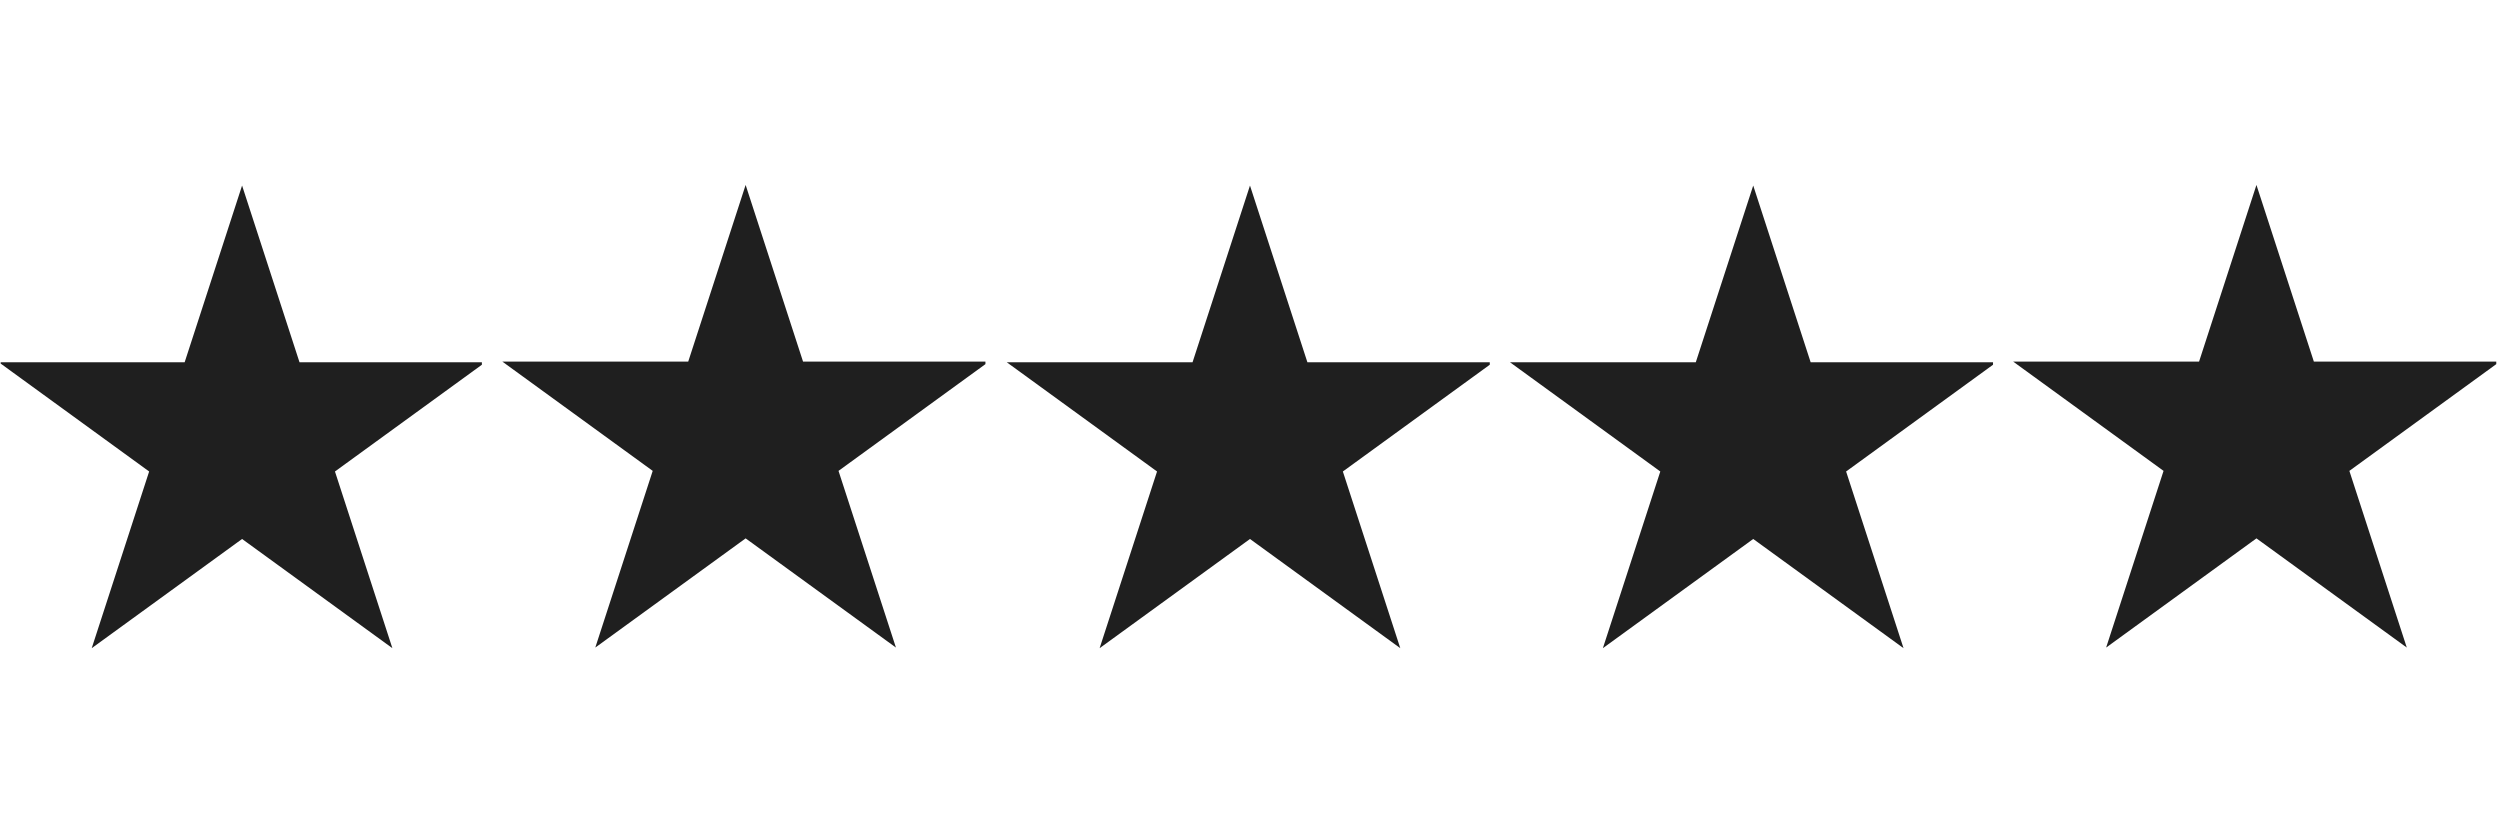 <svg xmlns="http://www.w3.org/2000/svg" xmlns:xlink="http://www.w3.org/1999/xlink" width="300" zoomAndPan="magnify" viewBox="0 0 224.88 75" height="100" preserveAspectRatio="xMidYMid meet" version="1.0"><defs><clipPath id="16a8eb5f4a"><path d="M 0 16.699 L 43.309 16.699 L 43.309 58.676 L 0 58.676 Z M 0 16.699 " clip-rule="nonzero"/></clipPath><clipPath id="de432a0055"><path d="M 45.152 16.645 L 88.629 16.645 L 88.629 58.621 L 45.152 58.621 Z M 45.152 16.645 " clip-rule="nonzero"/></clipPath><clipPath id="dfbcbcb7c7"><path d="M 90.543 16.699 L 134.02 16.699 L 134.02 58.676 L 90.543 58.676 Z M 90.543 16.699 " clip-rule="nonzero"/></clipPath><clipPath id="eb3d030435"><path d="M 135.836 16.699 L 179.312 16.699 L 179.312 58.676 L 135.836 58.676 Z M 135.836 16.699 " clip-rule="nonzero"/></clipPath><clipPath id="1ef981d8fd"><path d="M 181.129 16.645 L 224.605 16.645 L 224.605 58.621 L 181.129 58.621 Z M 181.129 16.645 " clip-rule="nonzero"/></clipPath></defs><g clip-path="url(#16a8eb5f4a)"><path fill="#1f1f1f" d="M 21.727 16.699 L 26.895 32.602 L 43.617 32.602 L 30.086 42.434 L 35.254 58.336 L 21.727 48.508 L 8.195 58.336 L 13.363 42.434 L -0.164 32.602 L 16.559 32.602 Z M 21.727 16.699 " fill-opacity="1" fill-rule="nonzero"/></g><g clip-path="url(#de432a0055)"><path fill="#1f1f1f" d="M 67.047 16.645 L 72.215 32.547 L 88.938 32.547 L 75.406 42.379 L 80.574 58.281 L 67.047 48.453 L 53.516 58.281 L 58.684 42.379 L 45.156 32.547 L 61.879 32.547 Z M 67.047 16.645 " fill-opacity="1" fill-rule="nonzero"/></g><g clip-path="url(#dfbcbcb7c7)"><path fill="#1f1f1f" d="M 112.438 16.699 L 117.605 32.602 L 134.328 32.602 L 120.797 42.434 L 125.965 58.336 L 112.438 48.508 L 98.906 58.336 L 104.074 42.434 L 90.547 32.602 L 107.27 32.602 Z M 112.438 16.699 " fill-opacity="1" fill-rule="nonzero"/></g><g clip-path="url(#eb3d030435)"><path fill="#1f1f1f" d="M 157.73 16.699 L 162.898 32.602 L 179.621 32.602 L 166.09 42.434 L 171.258 58.336 L 157.73 48.508 L 144.199 58.336 L 149.367 42.434 L 135.836 32.602 L 152.562 32.602 Z M 157.73 16.699 " fill-opacity="1" fill-rule="nonzero"/></g><g clip-path="url(#1ef981d8fd)"><path fill="#1f1f1f" d="M 203.02 16.645 L 208.188 32.547 L 224.914 32.547 L 211.383 42.379 L 216.551 58.281 L 203.02 48.453 L 189.492 58.281 L 194.66 42.379 L 181.129 32.547 L 197.855 32.547 Z M 203.02 16.645 " fill-opacity="1" fill-rule="nonzero"/></g></svg>